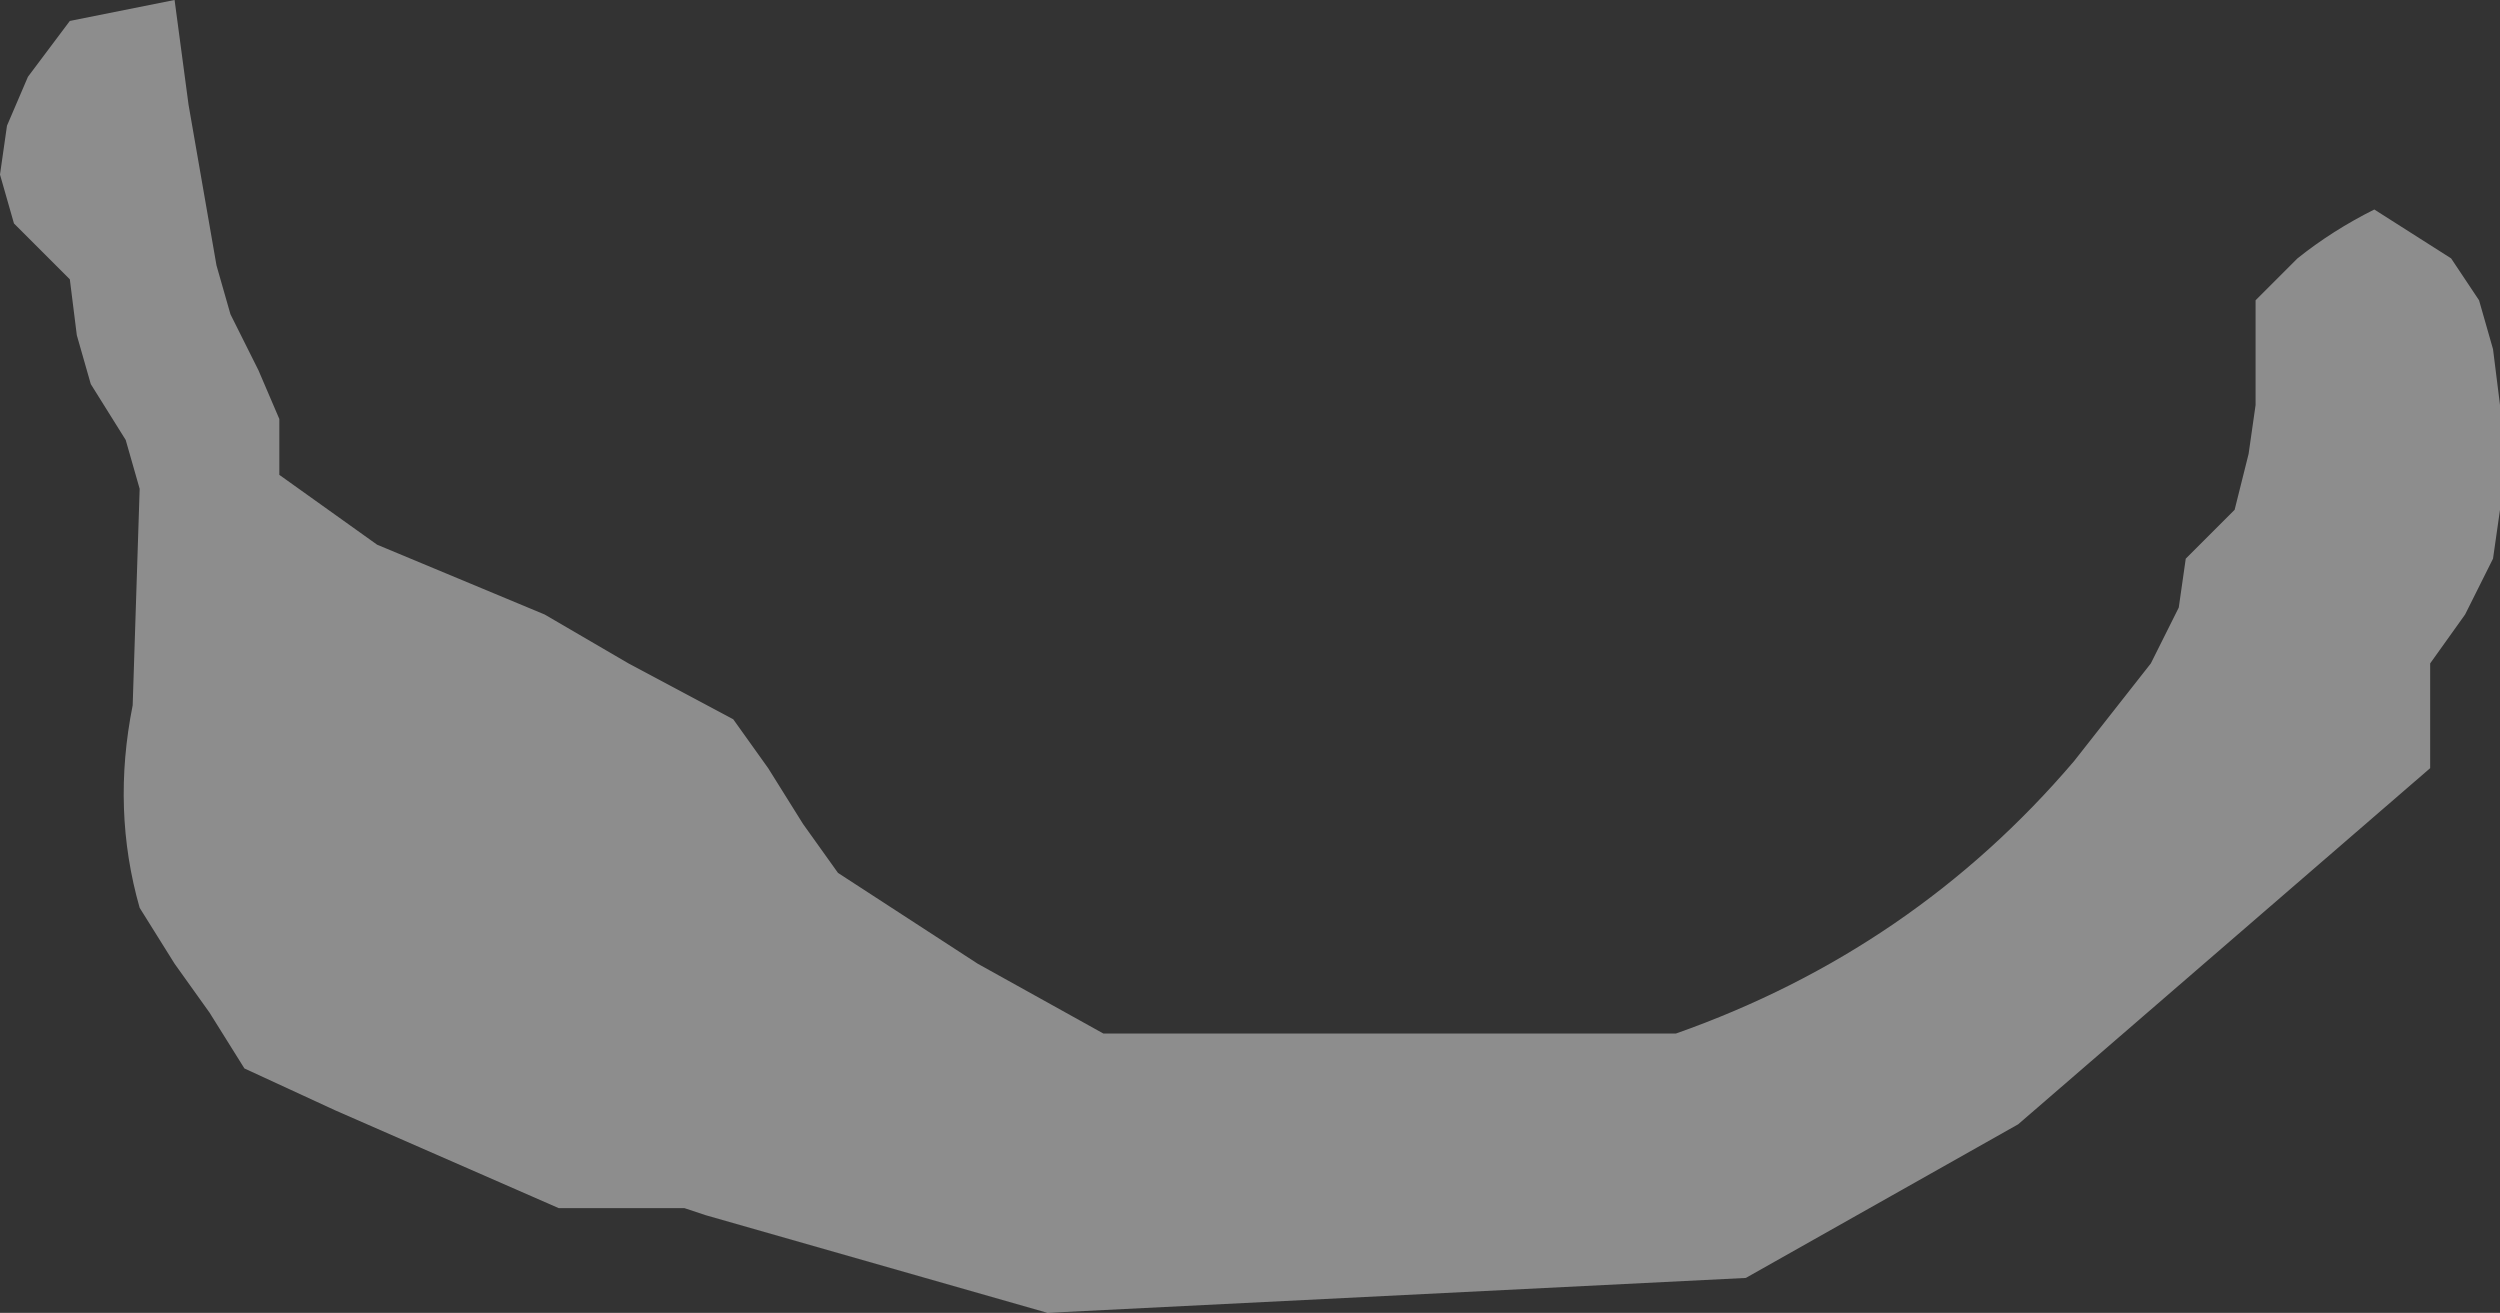 <?xml version="1.0" encoding="UTF-8" standalone="no"?>
<svg xmlns:xlink="http://www.w3.org/1999/xlink" height="9.4px" width="17.9px" xmlns="http://www.w3.org/2000/svg">
  <rect width="100%" height="100%" fill="#333333" stroke="none"/>
  <g transform="matrix(1.0, 0.0, 0.0, 1.0, -414.95, -197.6)">
    <path d="M415.95 197.65 L416.2 197.6 416.3 198.35 416.5 199.5 416.6 199.85 416.8 200.25 416.95 200.6 416.95 201.0 417.65 201.5 418.85 202.0 419.45 202.35 420.2 202.75 420.45 203.1 420.7 203.5 420.95 203.85 421.95 204.5 422.85 205.0 426.95 205.0 Q428.65 204.4 429.8 203.05 L430.35 202.35 430.55 201.95 430.6 201.6 430.95 201.25 431.05 200.85 431.1 200.5 431.1 200.1 431.1 199.75 431.4 199.45 Q431.65 199.25 431.95 199.1 L432.5 199.45 432.7 199.75 432.8 200.1 432.85 200.5 432.85 200.85 432.85 201.25 432.8 201.6 432.6 202.0 432.35 202.35 432.35 202.75 432.35 203.1 429.4 205.65 427.45 206.75 422.45 207.0 420.0 206.3 419.85 206.25 418.95 206.25 417.35 205.55 416.7 205.25 416.45 204.85 416.2 204.5 415.95 204.1 Q415.75 203.4 415.9 202.65 L415.95 201.1 415.85 200.75 415.6 200.35 415.5 200.0 415.45 199.6 415.05 199.2 414.95 198.85 415.0 198.5 415.15 198.15 415.45 197.75 415.95 197.65" fill="#ffffff" fill-opacity="0.443" fill-rule="evenodd" stroke="none"/>
  </g>
</svg>

